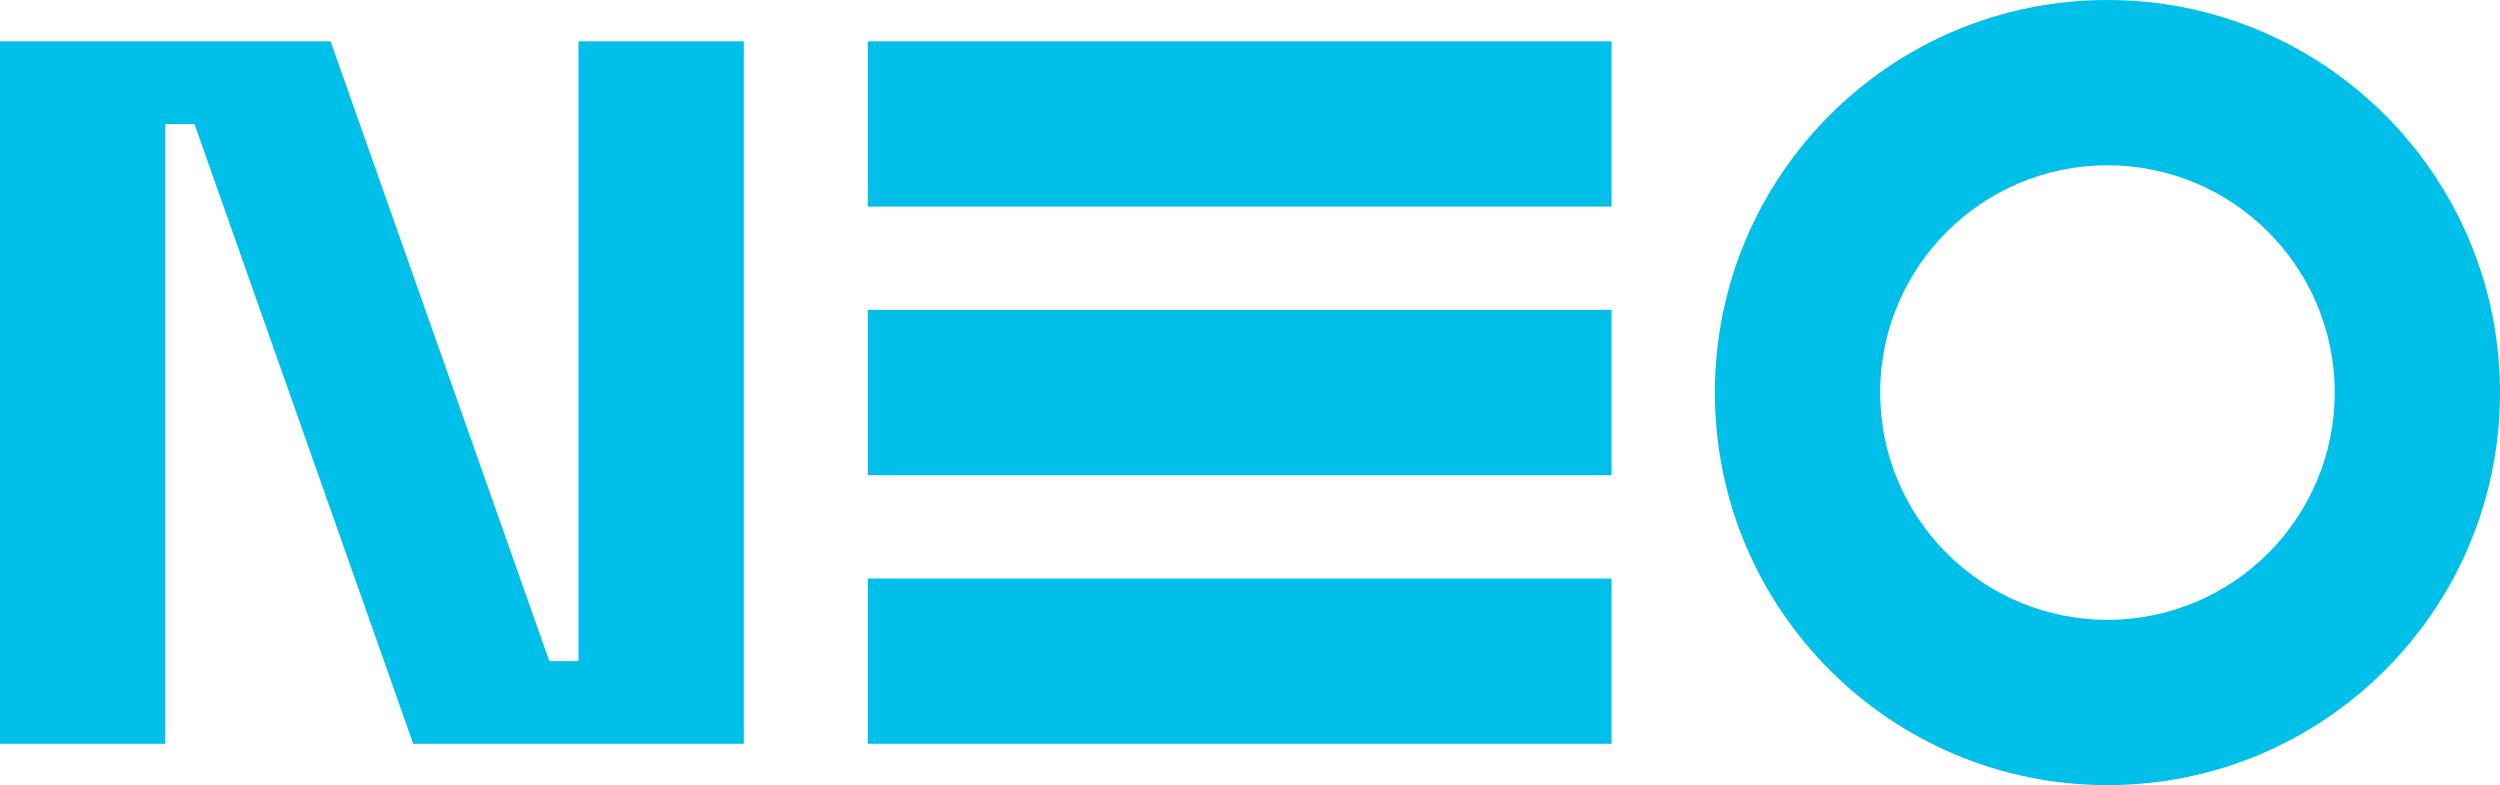 <svg xmlns="http://www.w3.org/2000/svg" fill="none" viewBox="0 0 121 38" height="38" width="121">
<path fill="#00C0EA" d="M102 38C112.493 38 121 29.493 121 19C121 8.507 112.493 0 102 0C91.507 0 83 8.507 83 19C83 29.493 91.507 38 102 38ZM113 19C113 25.075 108.075 30 102 30C95.925 30 91 25.075 91 19C91 12.925 95.925 8 102 8C108.075 8 113 12.925 113 19ZM26.588 32L16 2H8H0V6V36H8V6H9.412L20 36H28H36V32V2H28V32H26.588ZM42 2H78V10H42V2ZM78 15H42V23H78V15ZM42 28H78V36H42V28Z" clip-rule="evenodd" fill-rule="evenodd"></path>
</svg>
